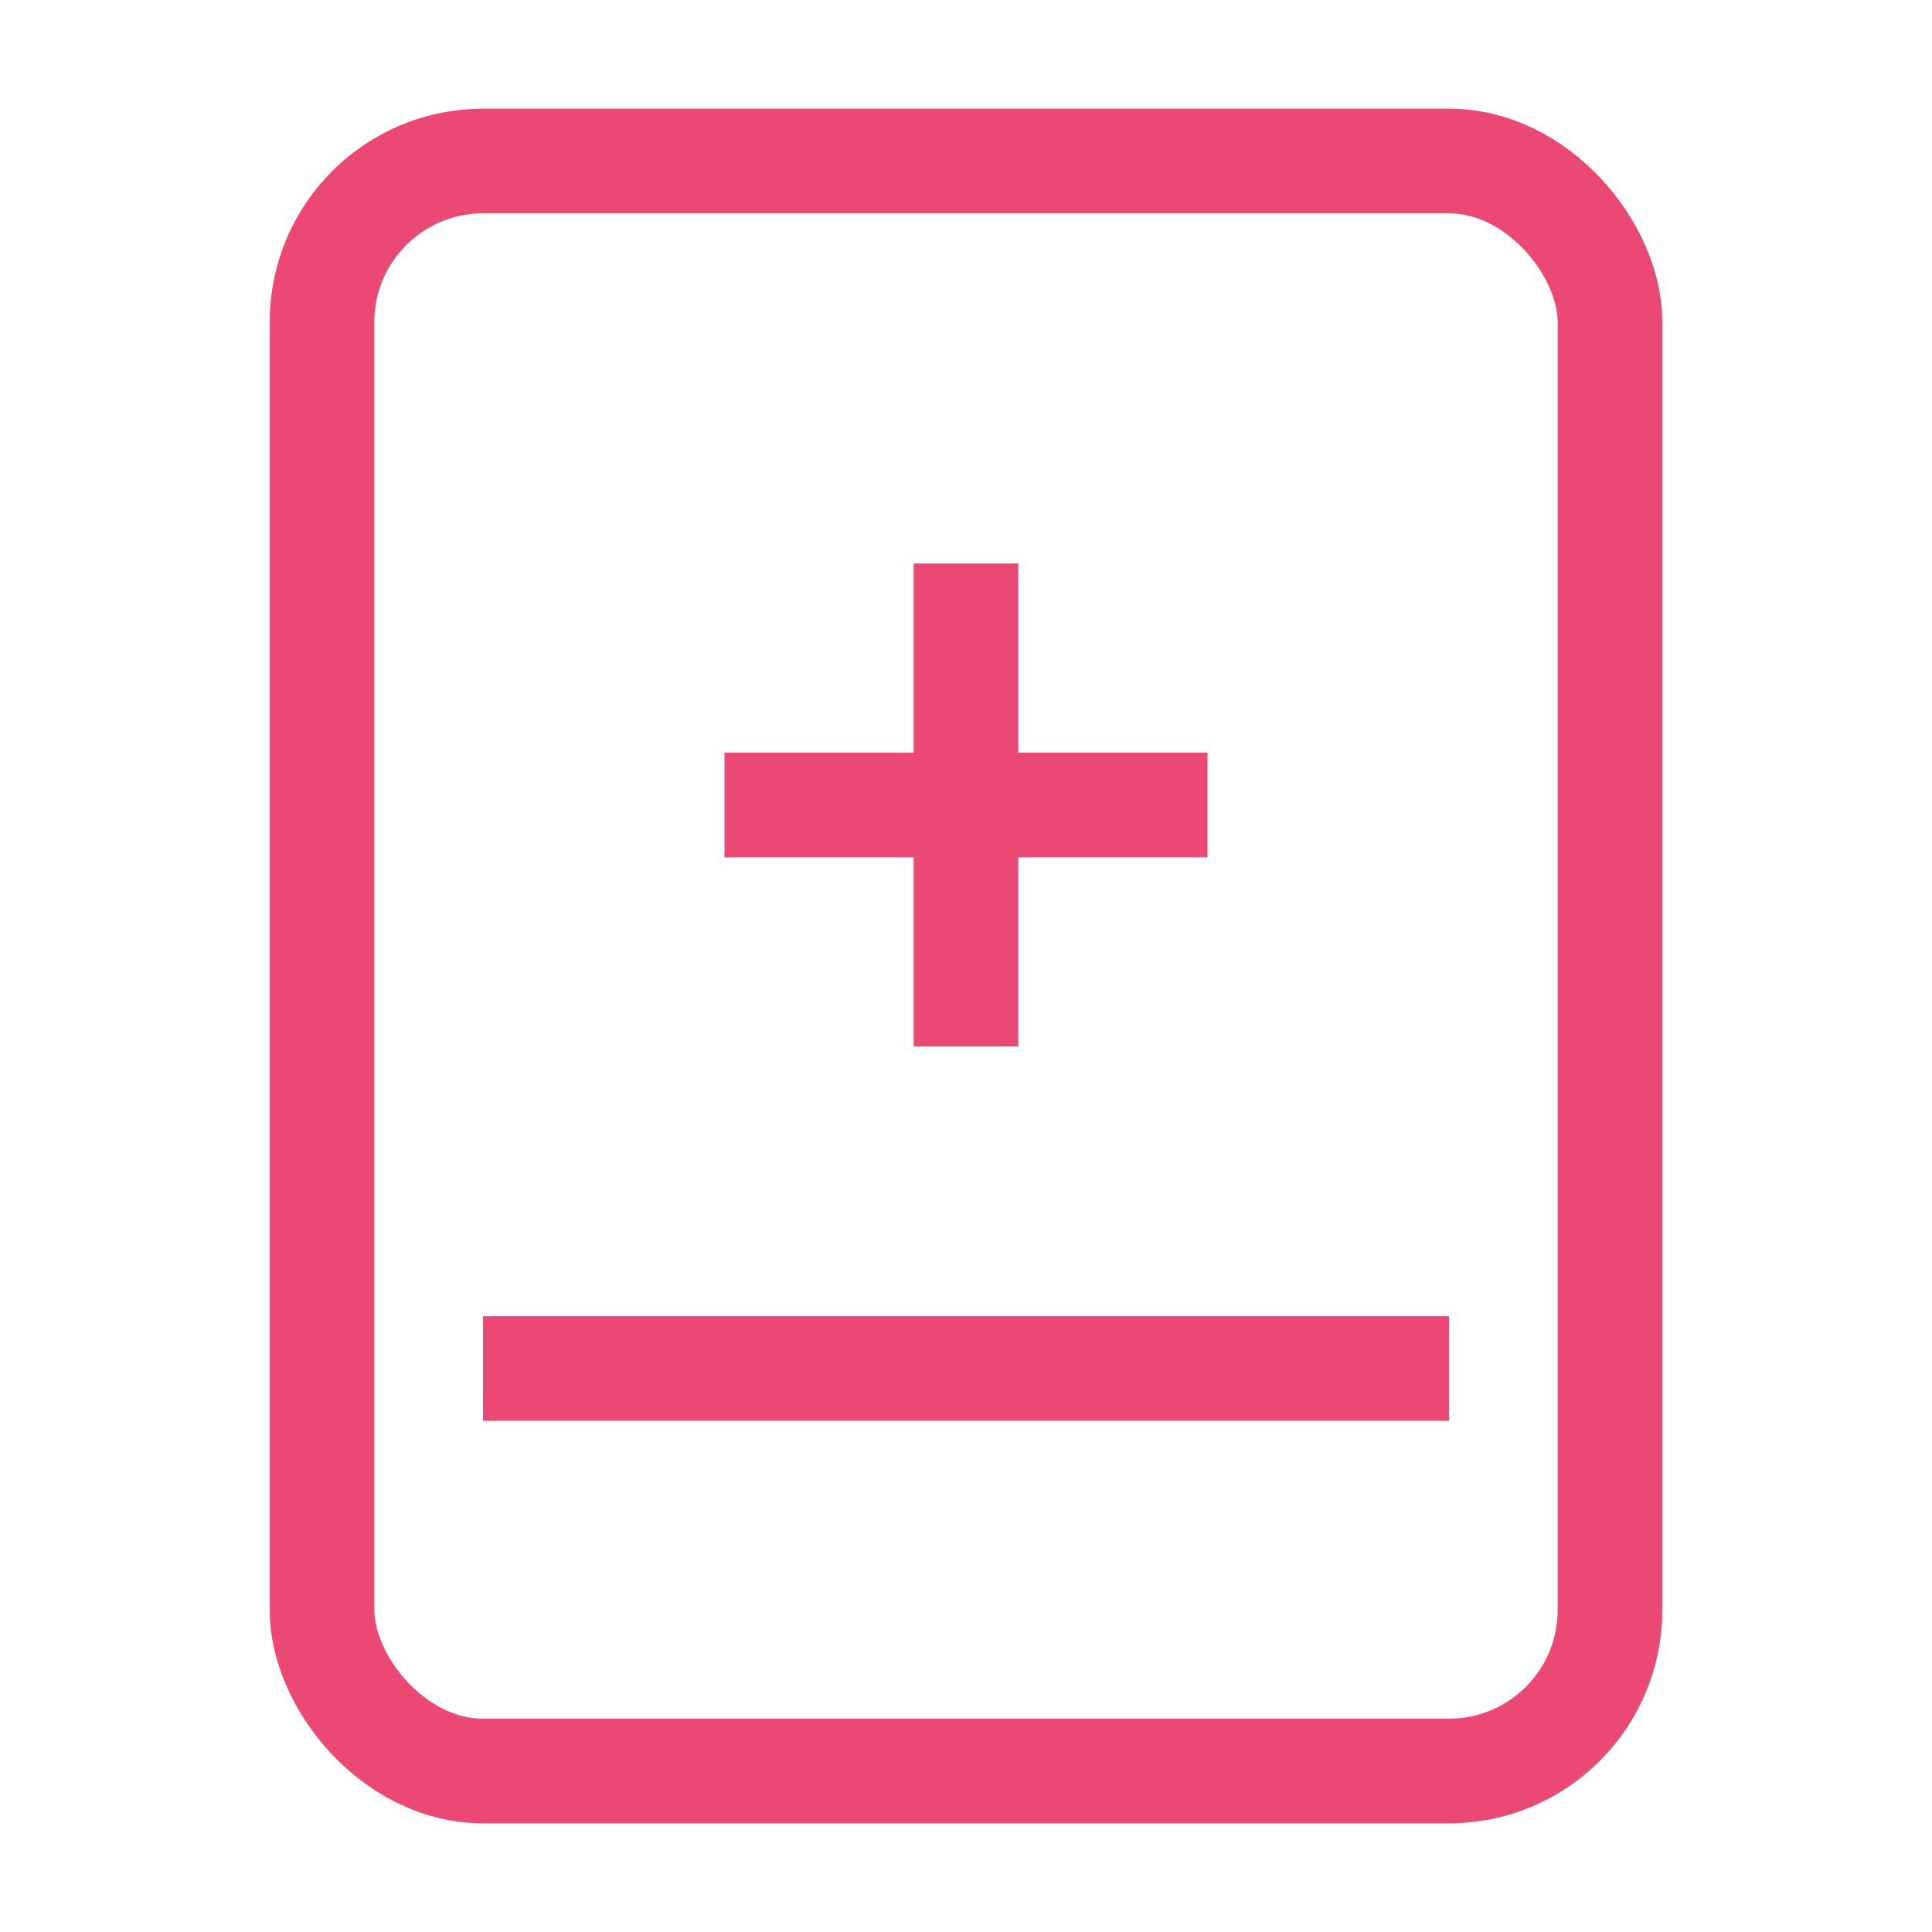 <svg width="100" height="100" viewBox="0 0 24 24" fill="none" xmlns="http://www.w3.org/2000/svg">
  <rect x="4" y="2" width="16" height="20" rx="2" ry="2" stroke="#eb4973" stroke-width="1.3" fill="none"/>
  <line x1="9" y1="10" x2="15" y2="10" stroke="#eb4973" stroke-width="1.3"/>
  <line x1="12" y1="7" x2="12" y2="13" stroke="#eb4973" stroke-width="1.3"/>
  <line x1="6" y1="17" x2="18" y2="17" stroke="#eb4973" stroke-width="1.3"/>
</svg>

